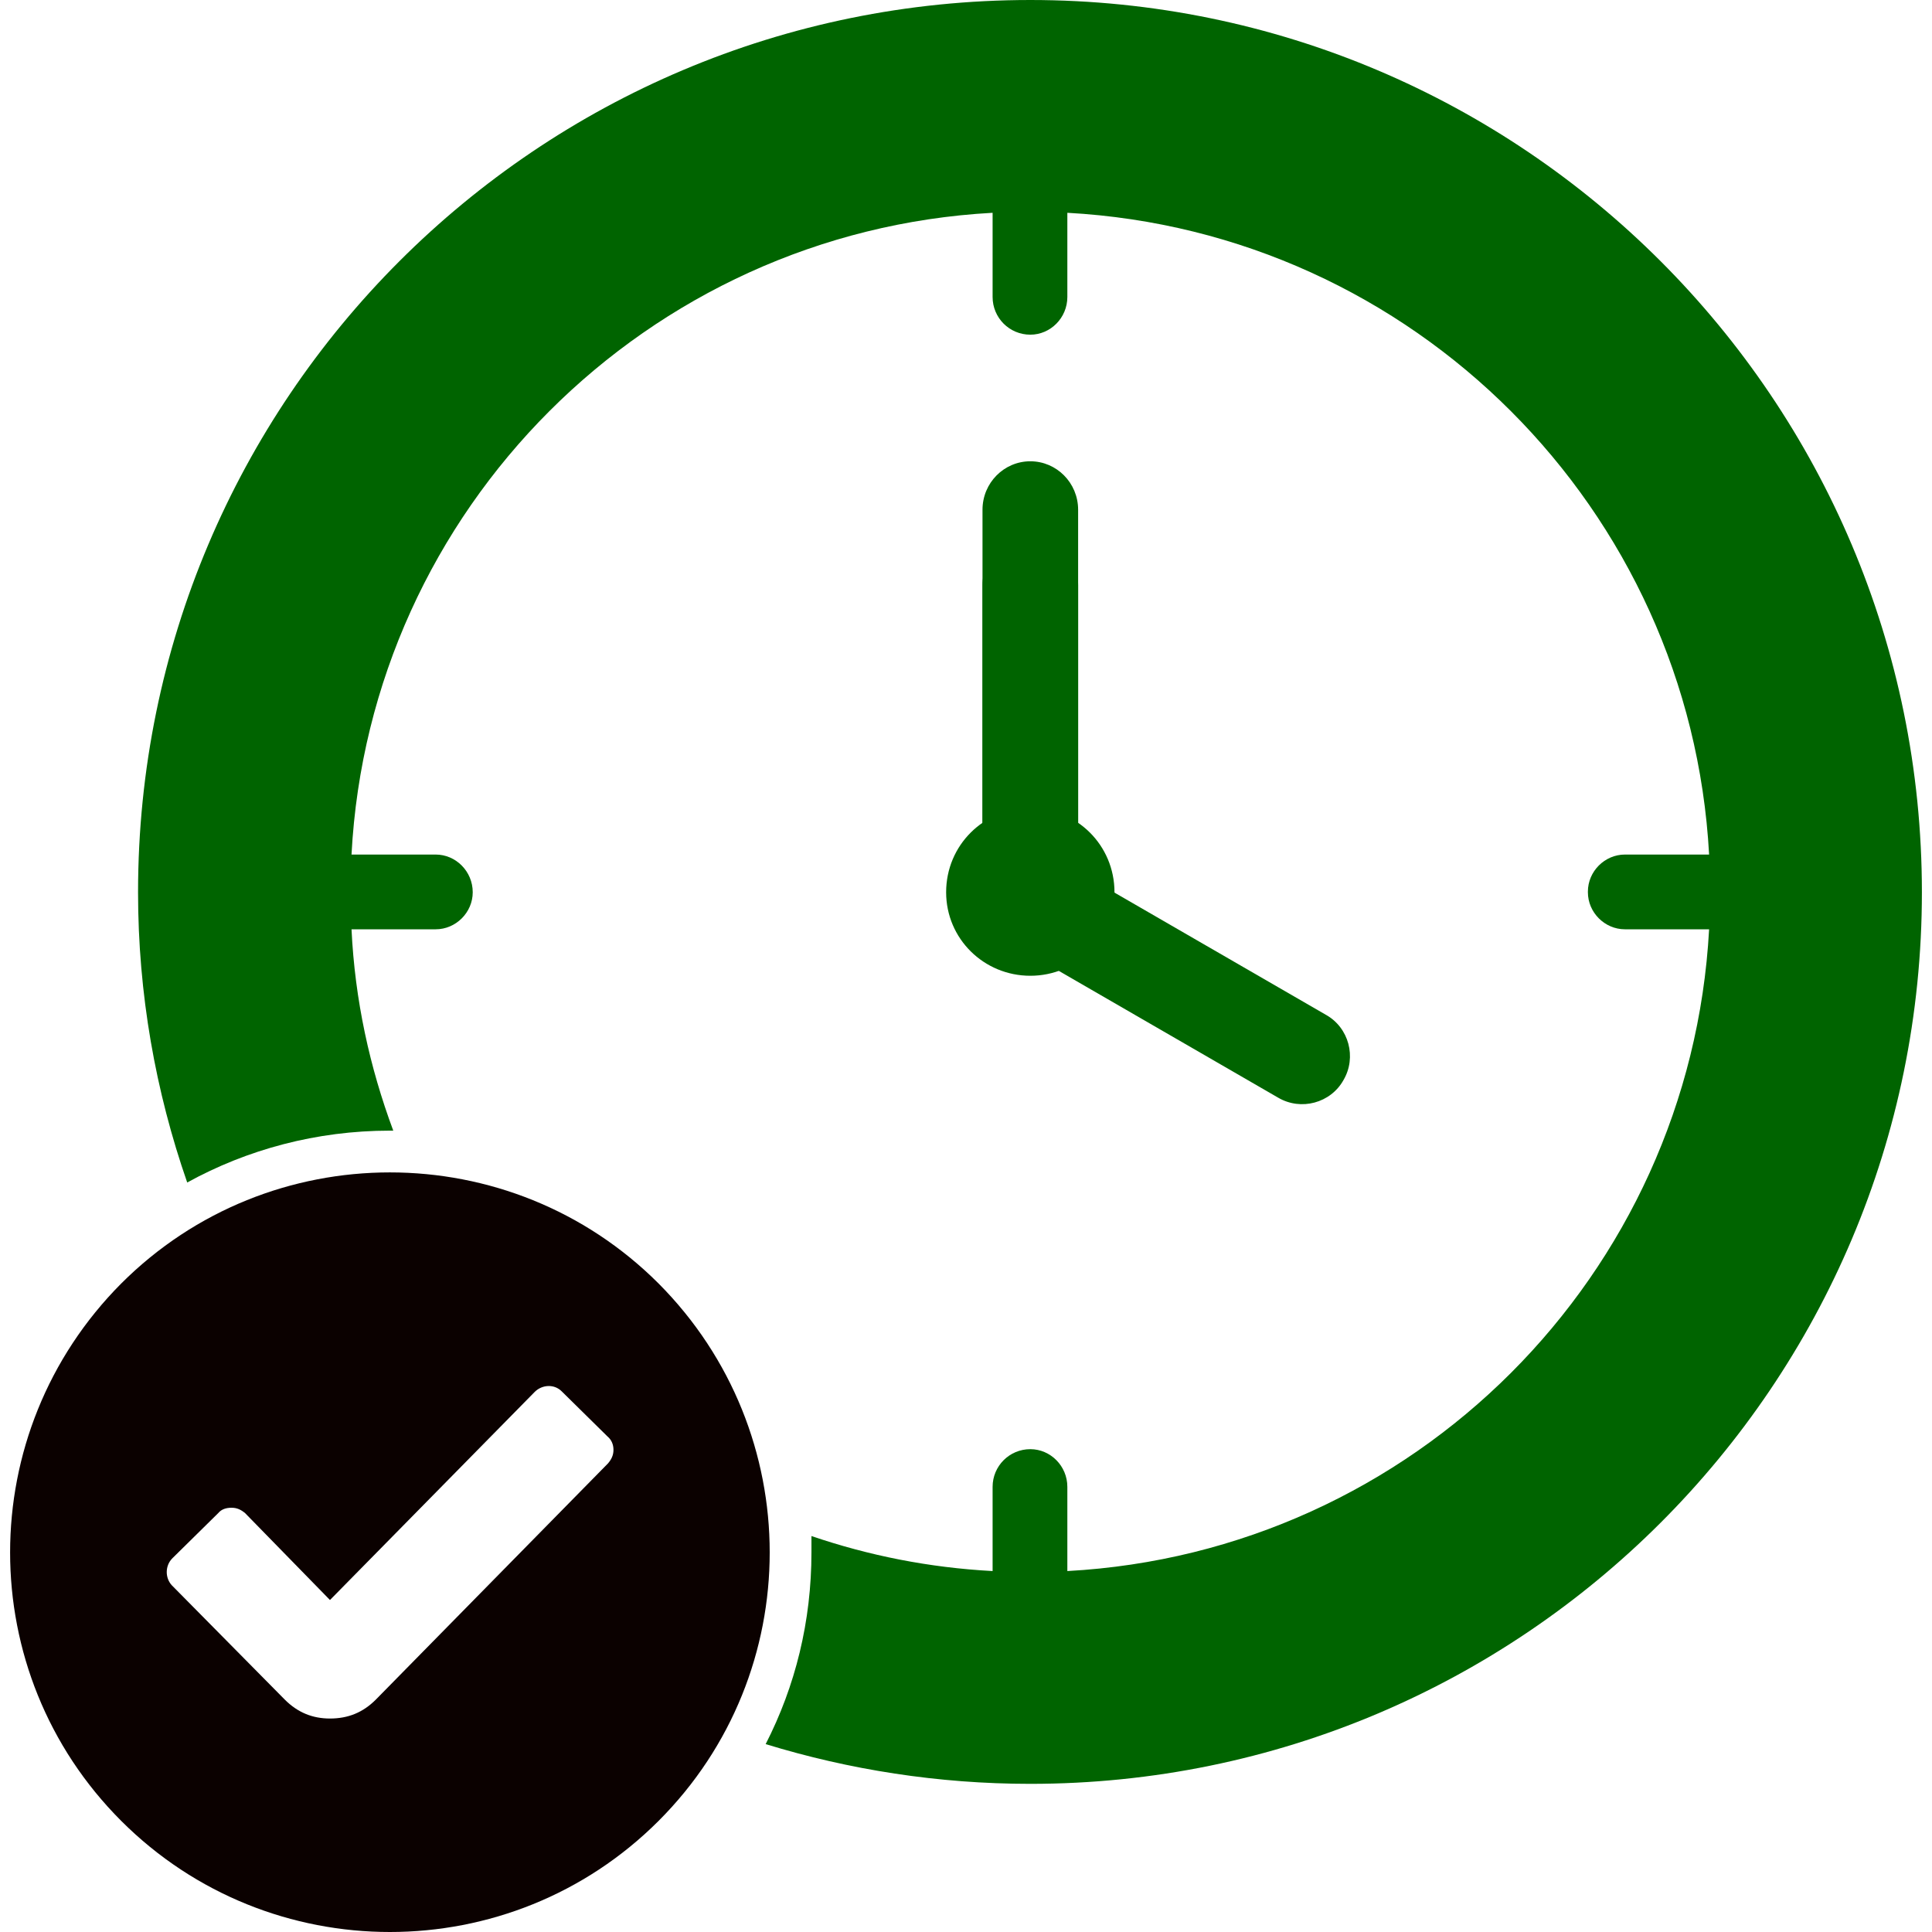 <?xml version="1.0" encoding="utf-8"?>
<svg xmlns="http://www.w3.org/2000/svg" clip-rule="evenodd" fill-rule="evenodd" height="128" image-rendering="optimizeQuality" shape-rendering="geometricPrecision" text-rendering="geometricPrecision" viewBox="0 0 2869 2869" width="128">
  <g id="Layer_x0020_1">
    <path d="m0 0h2869v2869h-2869z" fill="none"/>
    <g id="_859271000">
      <g fill="#006400">
        <path d="m1530 0c731 0 1324 593 1324 1325 0 731-593 1324-1324 1324-137 0-269-21-393-59 44-86 68-182 68-285 0-8 0-16 0-24 85 29 175 47 269 52v-125c0-31 25-56 56-56 30 0 55 25 55 56v125c514-28 925-439 953-953h-125c-30 0-55-25-55-55v-1c0-30 25-55 55-55h125c-28-513-439-925-953-953v125c0 31-25 56-55 56-31 0-56-25-56-56v-125c-513 28-925 440-952 953h125c30 0 55 25 55 56 0 30-25 55-55 55h-125c5 105 27 205 62 299-2 0-3 0-5 0-109 0-212 28-301 77-47-135-73-280-73-431 0-732 593-1325 1325-1325z"/>
        <path d="m1530 685c39 0 71 32 71 72v564c0 39-32 71-71 71s-71-32-71-71v-564c0-40 32-72 71-72z"/>
        <path d="m1530 798c39 0 71 32 71 71v452c0 39-32 71-71 71s-71-32-71-71v-452c0-39 32-71 71-71z"/>
        <path d="m1995 1604c-19 34-63 46-97 26l-391-226c-34-19-46-63-26-97 19-34 63-46 97-26l391 226c34 19 46 63 26 97z"/>
        <path d="m1530 1200c69 0 125 55 125 125 0 69-56 124-125 124s-125-55-125-124c0-70 56-125 125-125z"/>
      </g>
      <path d="m978 1906c220 221 220 578 0 798s-578 220-798 0-220-577 0-798c220-220 578-220 798 0zm-614 341 126 129 304-309c11-11 29-12 40-1l68 67c6 5 9 12 9 20s-3 14-8 20l-345 351c-19 19-41 28-68 28-26 0-48-9-67-28l-168-170c-10-11-10-29 1-40l68-67c5-6 12-8 20-8s14 3 20 8z" fill="#0b0100"/>
    </g>
  </g>
</svg>